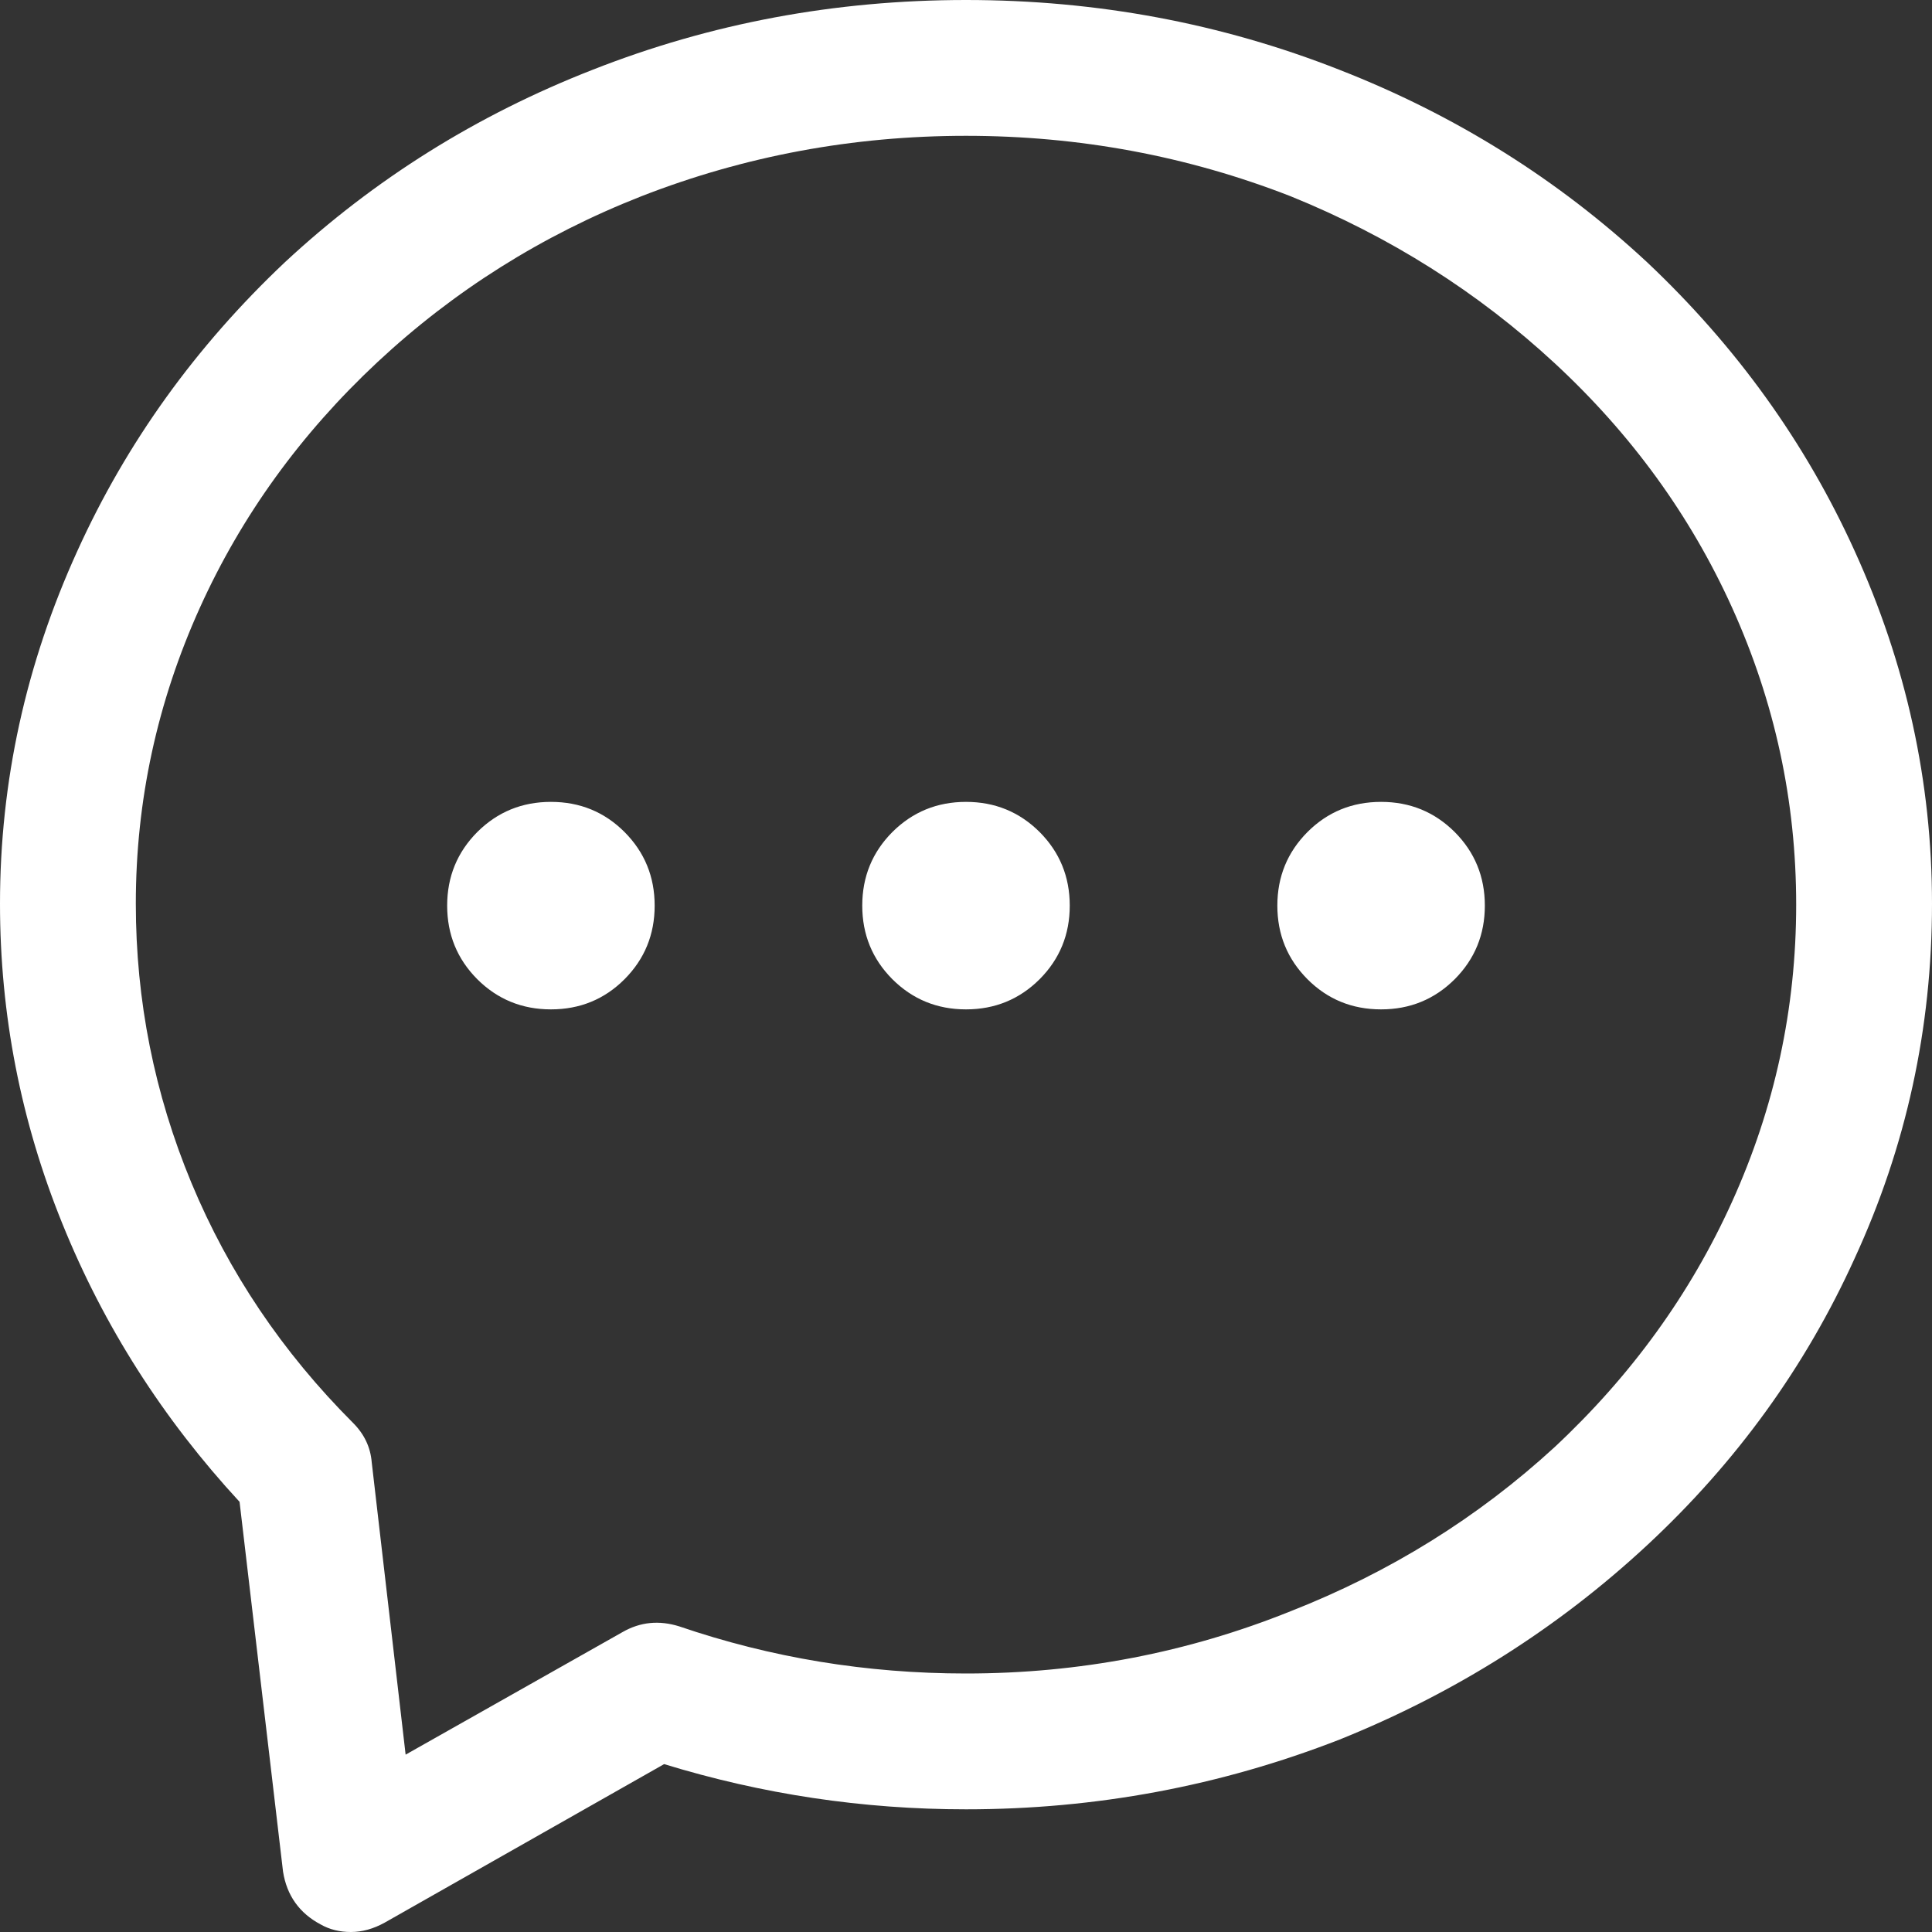 <?xml version="1.0" encoding="UTF-8"?>
<svg width="20px" height="20px" viewBox="0 0 20 20" version="1.1" xmlns="http://www.w3.org/2000/svg" xmlns:xlink="http://www.w3.org/1999/xlink">

    <rect x="0" y="0" width="20" height="20" fill="#333333" stroke="none"/>

    <g id="icon/message" stroke="none" stroke-width="1" fill="none" fill-rule="evenodd">
        <path d="M6.465,8.613 C6.673,8.822 6.777,9.076 6.777,9.375 C6.777,9.674 6.673,9.928 6.465,10.137 C6.257,10.345 6.003,10.449 5.703,10.449 C5.404,10.449 5.15,10.345 4.941,10.137 C4.733,9.928 4.629,9.674 4.629,9.375 C4.629,9.076 4.733,8.822 4.941,8.613 C5.15,8.405 5.404,8.301 5.703,8.301 C6.003,8.301 6.257,8.405 6.465,8.613 Z M15.059,8.613 C15.267,8.822 15.371,9.076 15.371,9.375 C15.371,9.674 15.267,9.928 15.059,10.137 C14.85,10.345 14.596,10.449 14.297,10.449 C13.997,10.449 13.743,10.345 13.535,10.137 C13.327,9.928 13.223,9.674 13.223,9.375 C13.223,9.076 13.327,8.822 13.535,8.613 C13.743,8.405 13.997,8.301 14.297,8.301 C14.596,8.301 14.85,8.405 15.059,8.613 Z M10.762,8.613 C10.97,8.822 11.074,9.076 11.074,9.375 C11.074,9.674 10.97,9.928 10.762,10.137 C10.553,10.345 10.299,10.449 10,10.449 C9.701,10.449 9.447,10.345 9.238,10.137 C9.03,9.928 8.926,9.674 8.926,9.375 C8.926,9.076 9.03,8.822 9.238,8.613 C9.447,8.405 9.701,8.301 10,8.301 C10.299,8.301 10.553,8.405 10.762,8.613 Z M19.199,5.703 C19.733,6.875 20,8.092 20,9.355 C20,10.645 19.733,11.868 19.199,13.027 C18.691,14.147 17.975,15.137 17.051,15.996 C16.126,16.855 15.065,17.526 13.867,18.008 C12.63,18.49 11.341,18.73 10,18.73 C8.932,18.73 7.891,18.574 6.875,18.262 L3.984,19.902 C3.867,19.967 3.75,20 3.633,20 C3.516,20 3.411,19.974 3.32,19.922 C3.099,19.805 2.969,19.622 2.93,19.375 L2.48,15.547 C1.686,14.687 1.074,13.727 0.645,12.666 C0.215,11.605 0,10.501 0,9.355 C0,8.092 0.267,6.875 0.801,5.703 C1.309,4.583 2.025,3.587 2.949,2.715 C3.874,1.855 4.935,1.191 6.133,0.723 C7.357,0.241 8.646,0 10,0 C11.354,0 12.643,0.241 13.867,0.723 C15.065,1.191 16.126,1.855 17.051,2.715 C17.975,3.587 18.691,4.583 19.199,5.703 Z M17.93,12.441 C18.372,11.465 18.594,10.439 18.594,9.365 C18.594,8.291 18.372,7.266 17.93,6.289 C17.5,5.339 16.888,4.495 16.094,3.76 C15.299,3.024 14.388,2.448 13.359,2.031 C12.292,1.615 11.172,1.406 10,1.406 C8.828,1.406 7.708,1.615 6.641,2.031 C5.612,2.435 4.701,3.008 3.906,3.75 C3.112,4.492 2.5,5.339 2.07,6.289 C1.628,7.266 1.406,8.288 1.406,9.355 C1.406,10.358 1.598,11.322 1.982,12.246 C2.367,13.171 2.923,13.997 3.652,14.727 C3.77,14.844 3.835,14.98 3.848,15.137 L4.199,18.164 L6.445,16.895 C6.628,16.79 6.823,16.771 7.031,16.836 C7.982,17.161 8.971,17.324 10,17.324 C11.172,17.324 12.292,17.109 13.359,16.68 C14.388,16.276 15.299,15.71 16.094,14.98 C16.888,14.238 17.5,13.392 17.93,12.441 Z" id="message---anticon" fill="#FFFFFF"></path>
    </g>
</svg>
